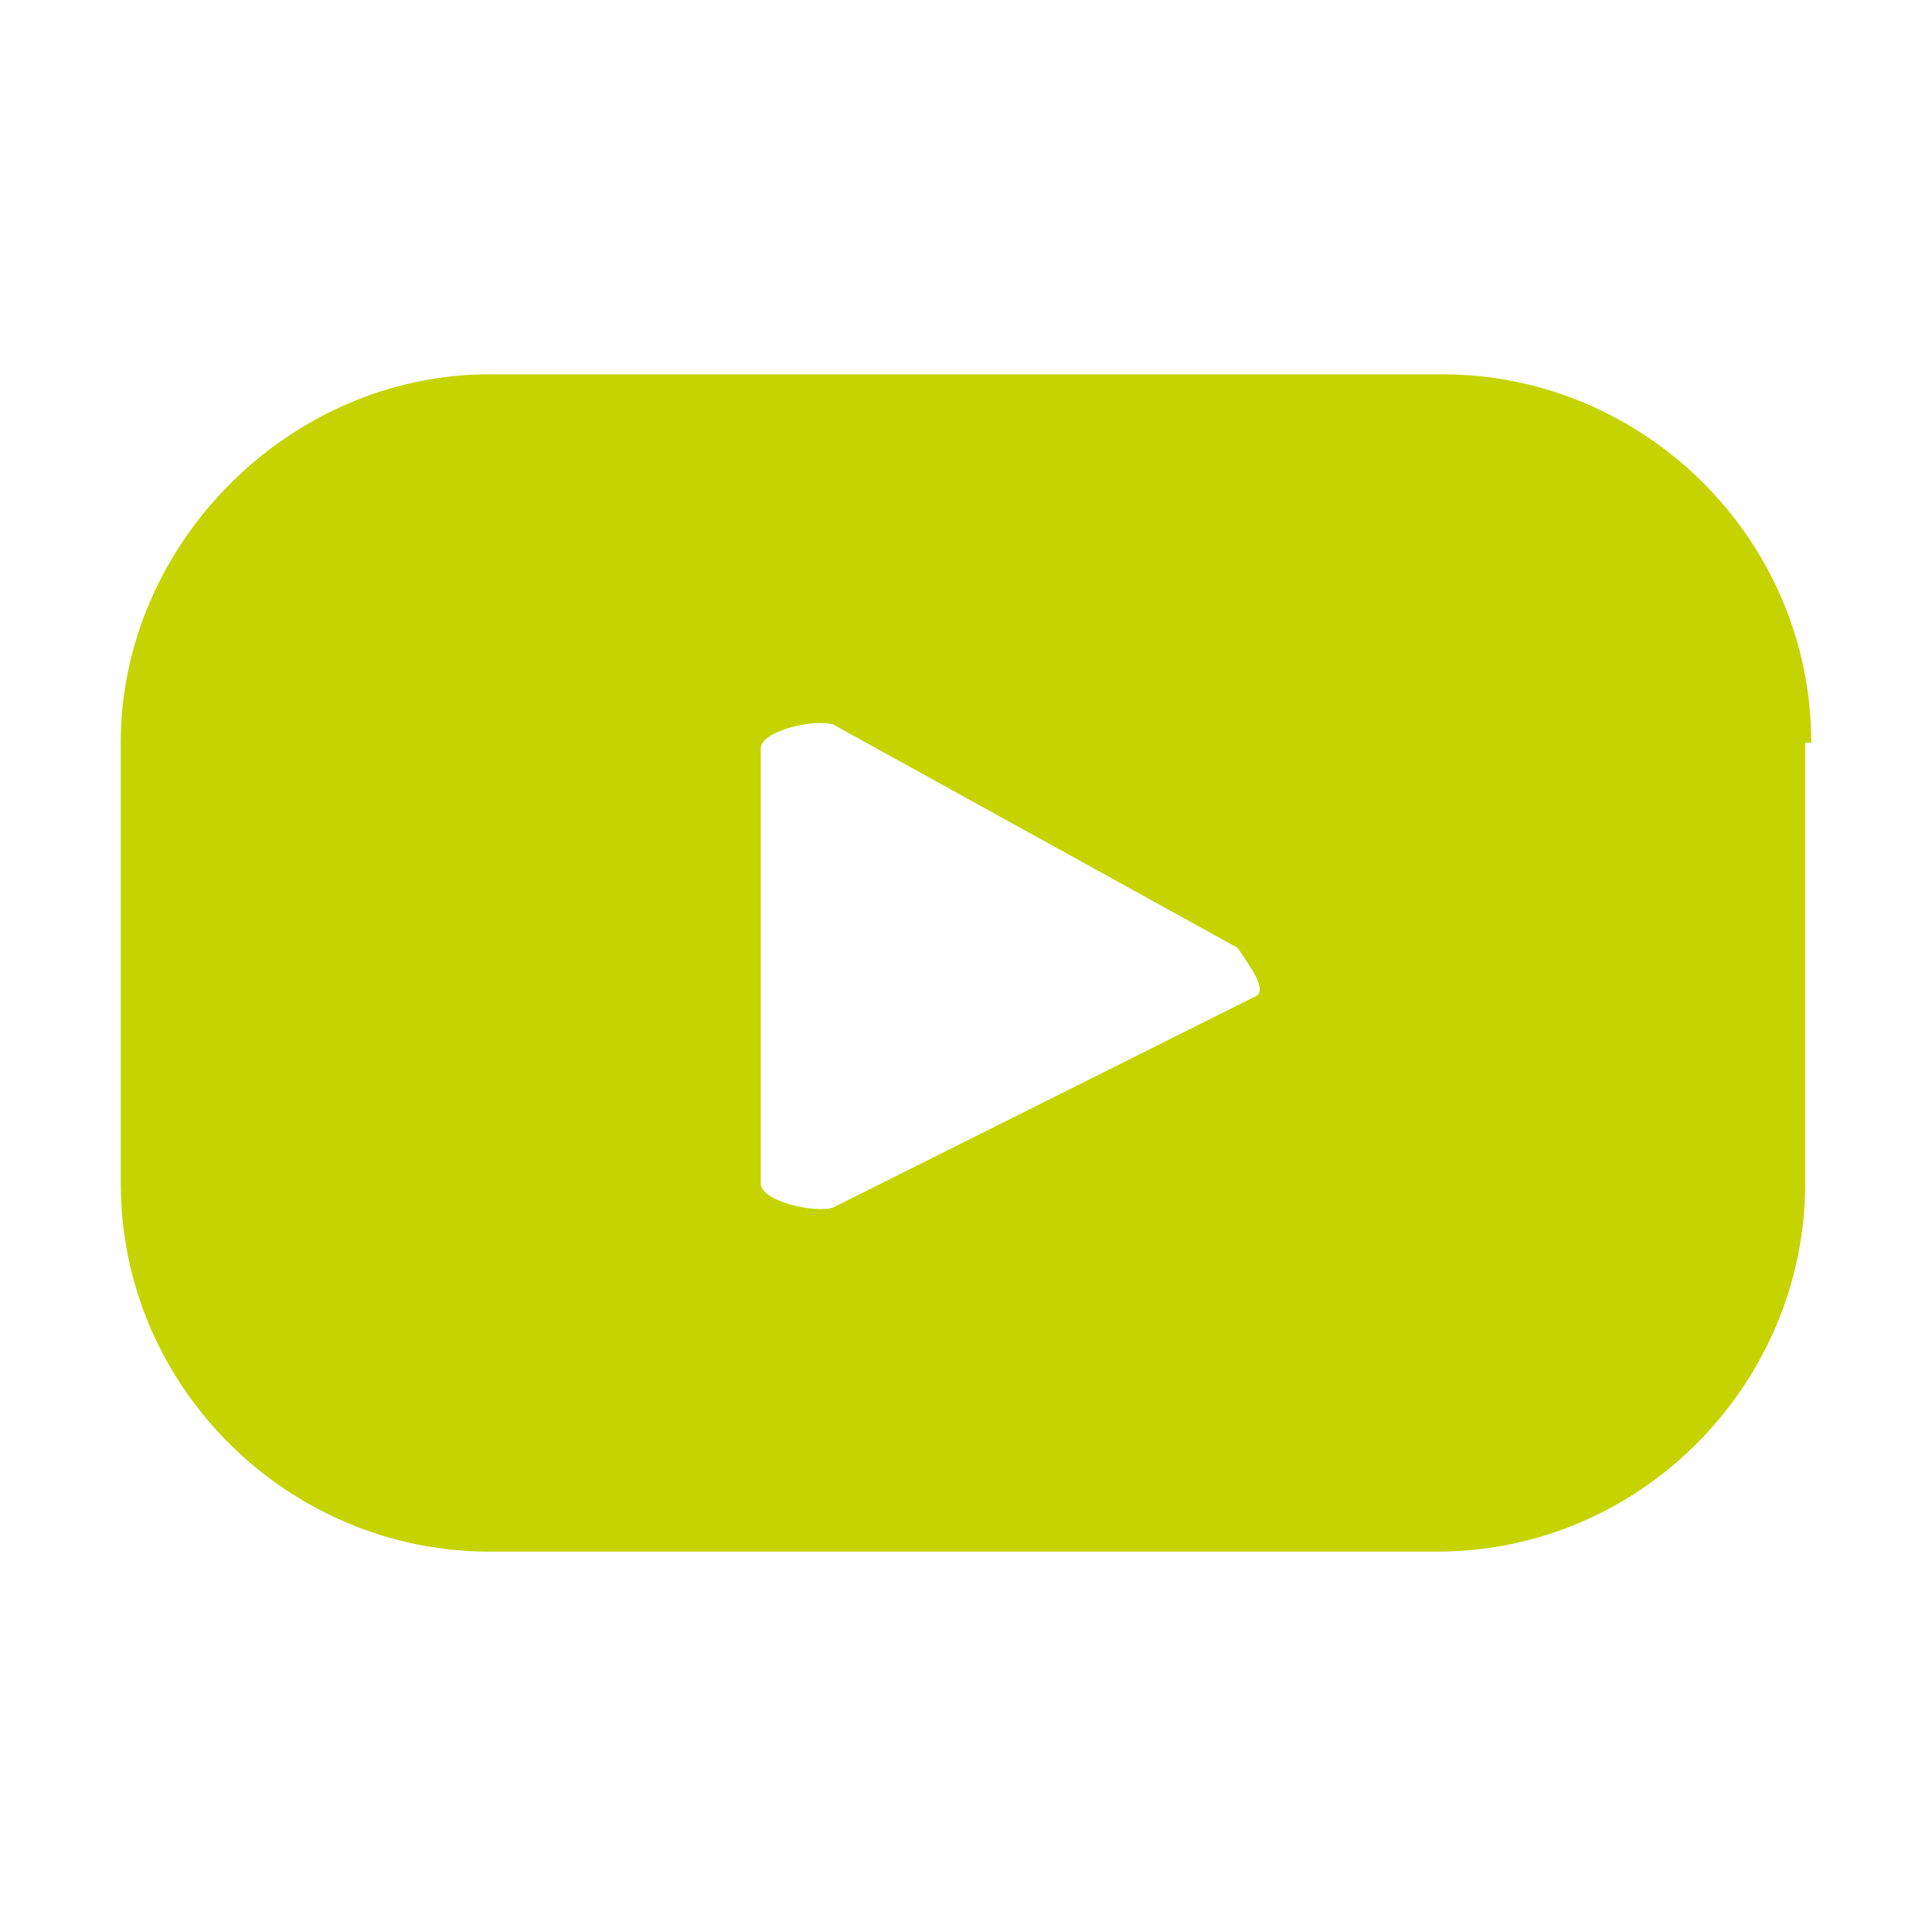 <?xml version="1.0" encoding="UTF-8"?> <!-- Generator: Adobe Illustrator 24.0.2, SVG Export Plug-In . SVG Version: 6.00 Build 0) --> <svg xmlns="http://www.w3.org/2000/svg" xmlns:xlink="http://www.w3.org/1999/xlink" version="1.1" id="Capa_1" x="0px" y="0px" viewBox="0 0 32 32" style="enable-background:new 0 0 32 32;" xml:space="preserve"> <style type="text/css"> .st0{fill:#c5d300;} </style> <path class="st0" d="M30,12.3c0-3.4-2.8-6.1-6.1-6.1H8.1C4.8,6.2,2,9,2,12.3v7.3c0,3.4,2.8,6.1,6.1,6.1h15.7c3.4,0,6.1-2.8,6.1-6.1 V12.3z M20.8,16.5l-7,3.5c-0.3,0.1-1.2-0.1-1.2-0.4v-7.2c0-0.3,0.9-0.5,1.2-0.4l6.7,3.7C20.7,16,21,16.4,20.8,16.5z"></path> </svg> 